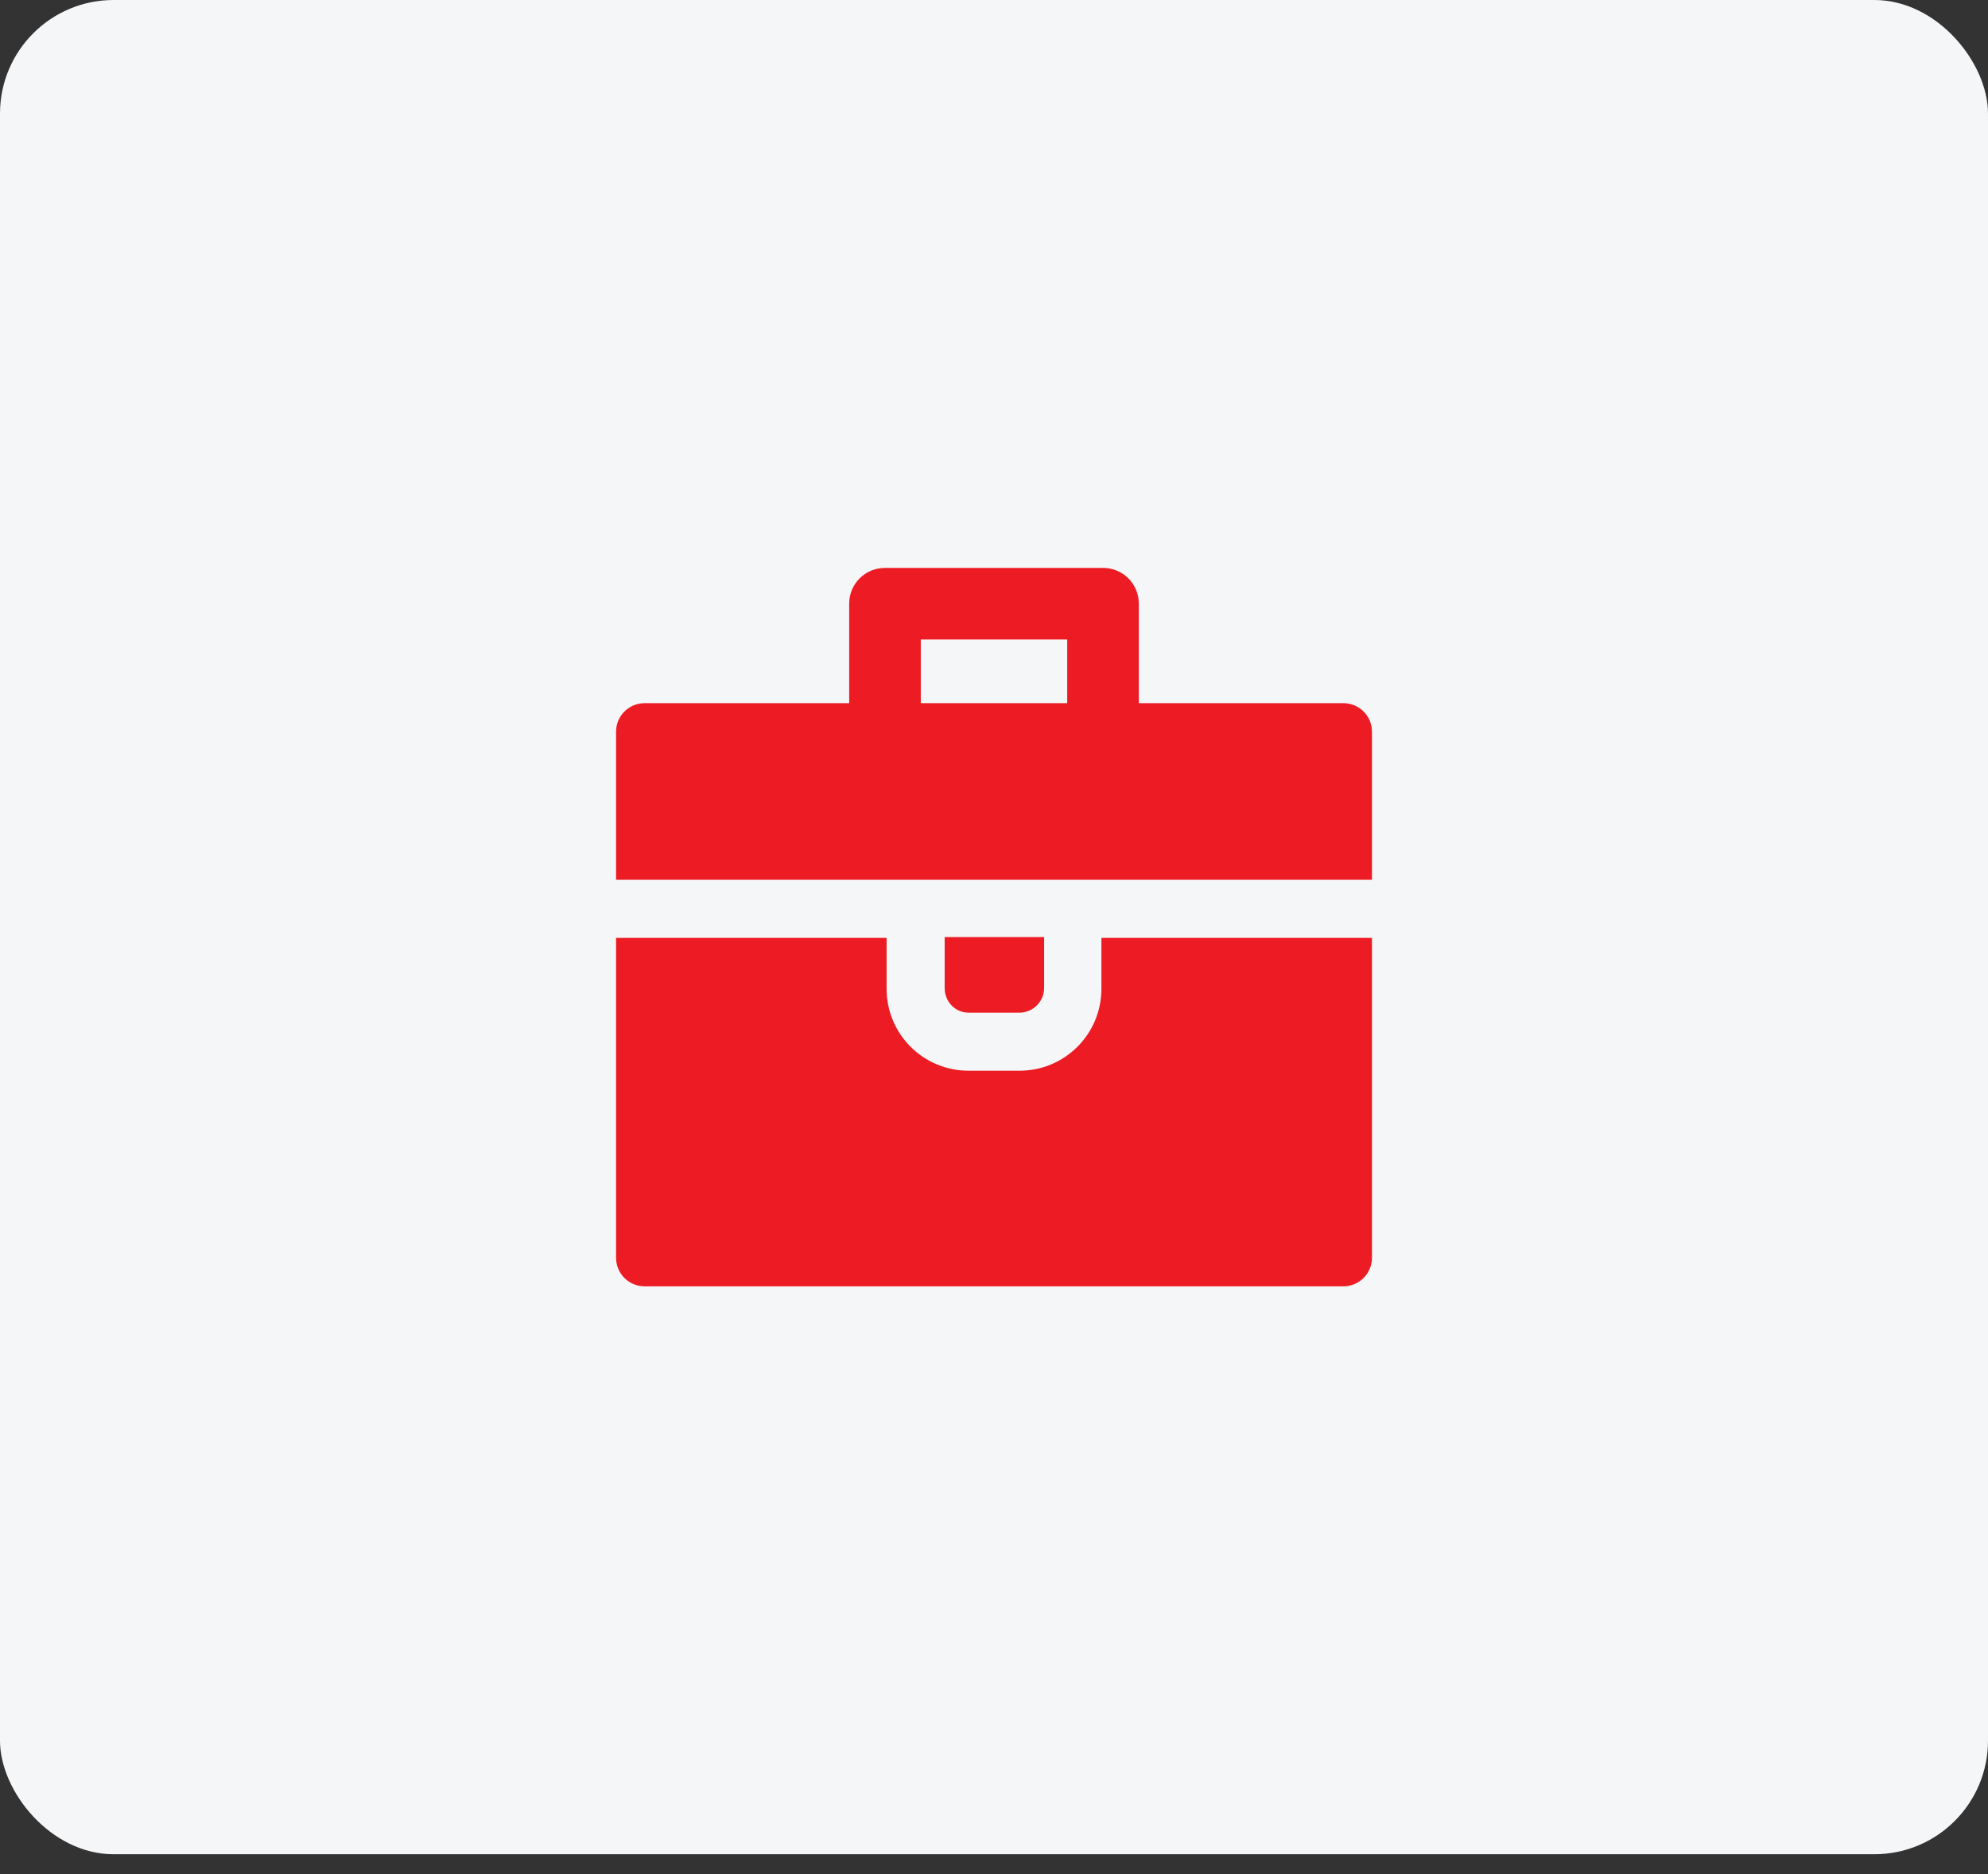 <svg width="70" height="66" viewBox="0 0 70 66" fill="none" xmlns="http://www.w3.org/2000/svg">
<rect x="0" y="0" width="70" height="66" fill="#333333" stroke="none"/>
<rect width="70" height="65.3" rx="4" fill="#F5F6F7"/>
<path d="M48.309 25.772C48.309 25.211 47.86 24.763 47.3 24.763H40.099V21.261C40.099 20.56 39.539 20 38.839 20H31.162C30.461 20 29.901 20.56 29.901 21.261V24.763H22.7C22.14 24.763 21.692 25.211 21.692 25.772V30.983H48.309V25.772ZM32.422 22.522H37.578V24.763H32.422V22.522Z" fill="#ED1C24"/>
<path d="M34.103 35.662H35.897C36.373 35.662 36.765 35.27 36.765 34.793V33H33.263V34.793C33.263 35.27 33.627 35.662 34.103 35.662Z" fill="#ED1C24"/>
<path d="M38.782 33.028V34.821C38.782 36.418 37.494 37.707 35.897 37.707H34.103C32.507 37.707 31.218 36.418 31.218 34.821V33.028H21.692V44.291C21.692 44.852 22.14 45.3 22.7 45.3H47.3C47.86 45.3 48.309 44.852 48.309 44.291V33.028H38.782Z" fill="#ED1C24"/>
</svg>
